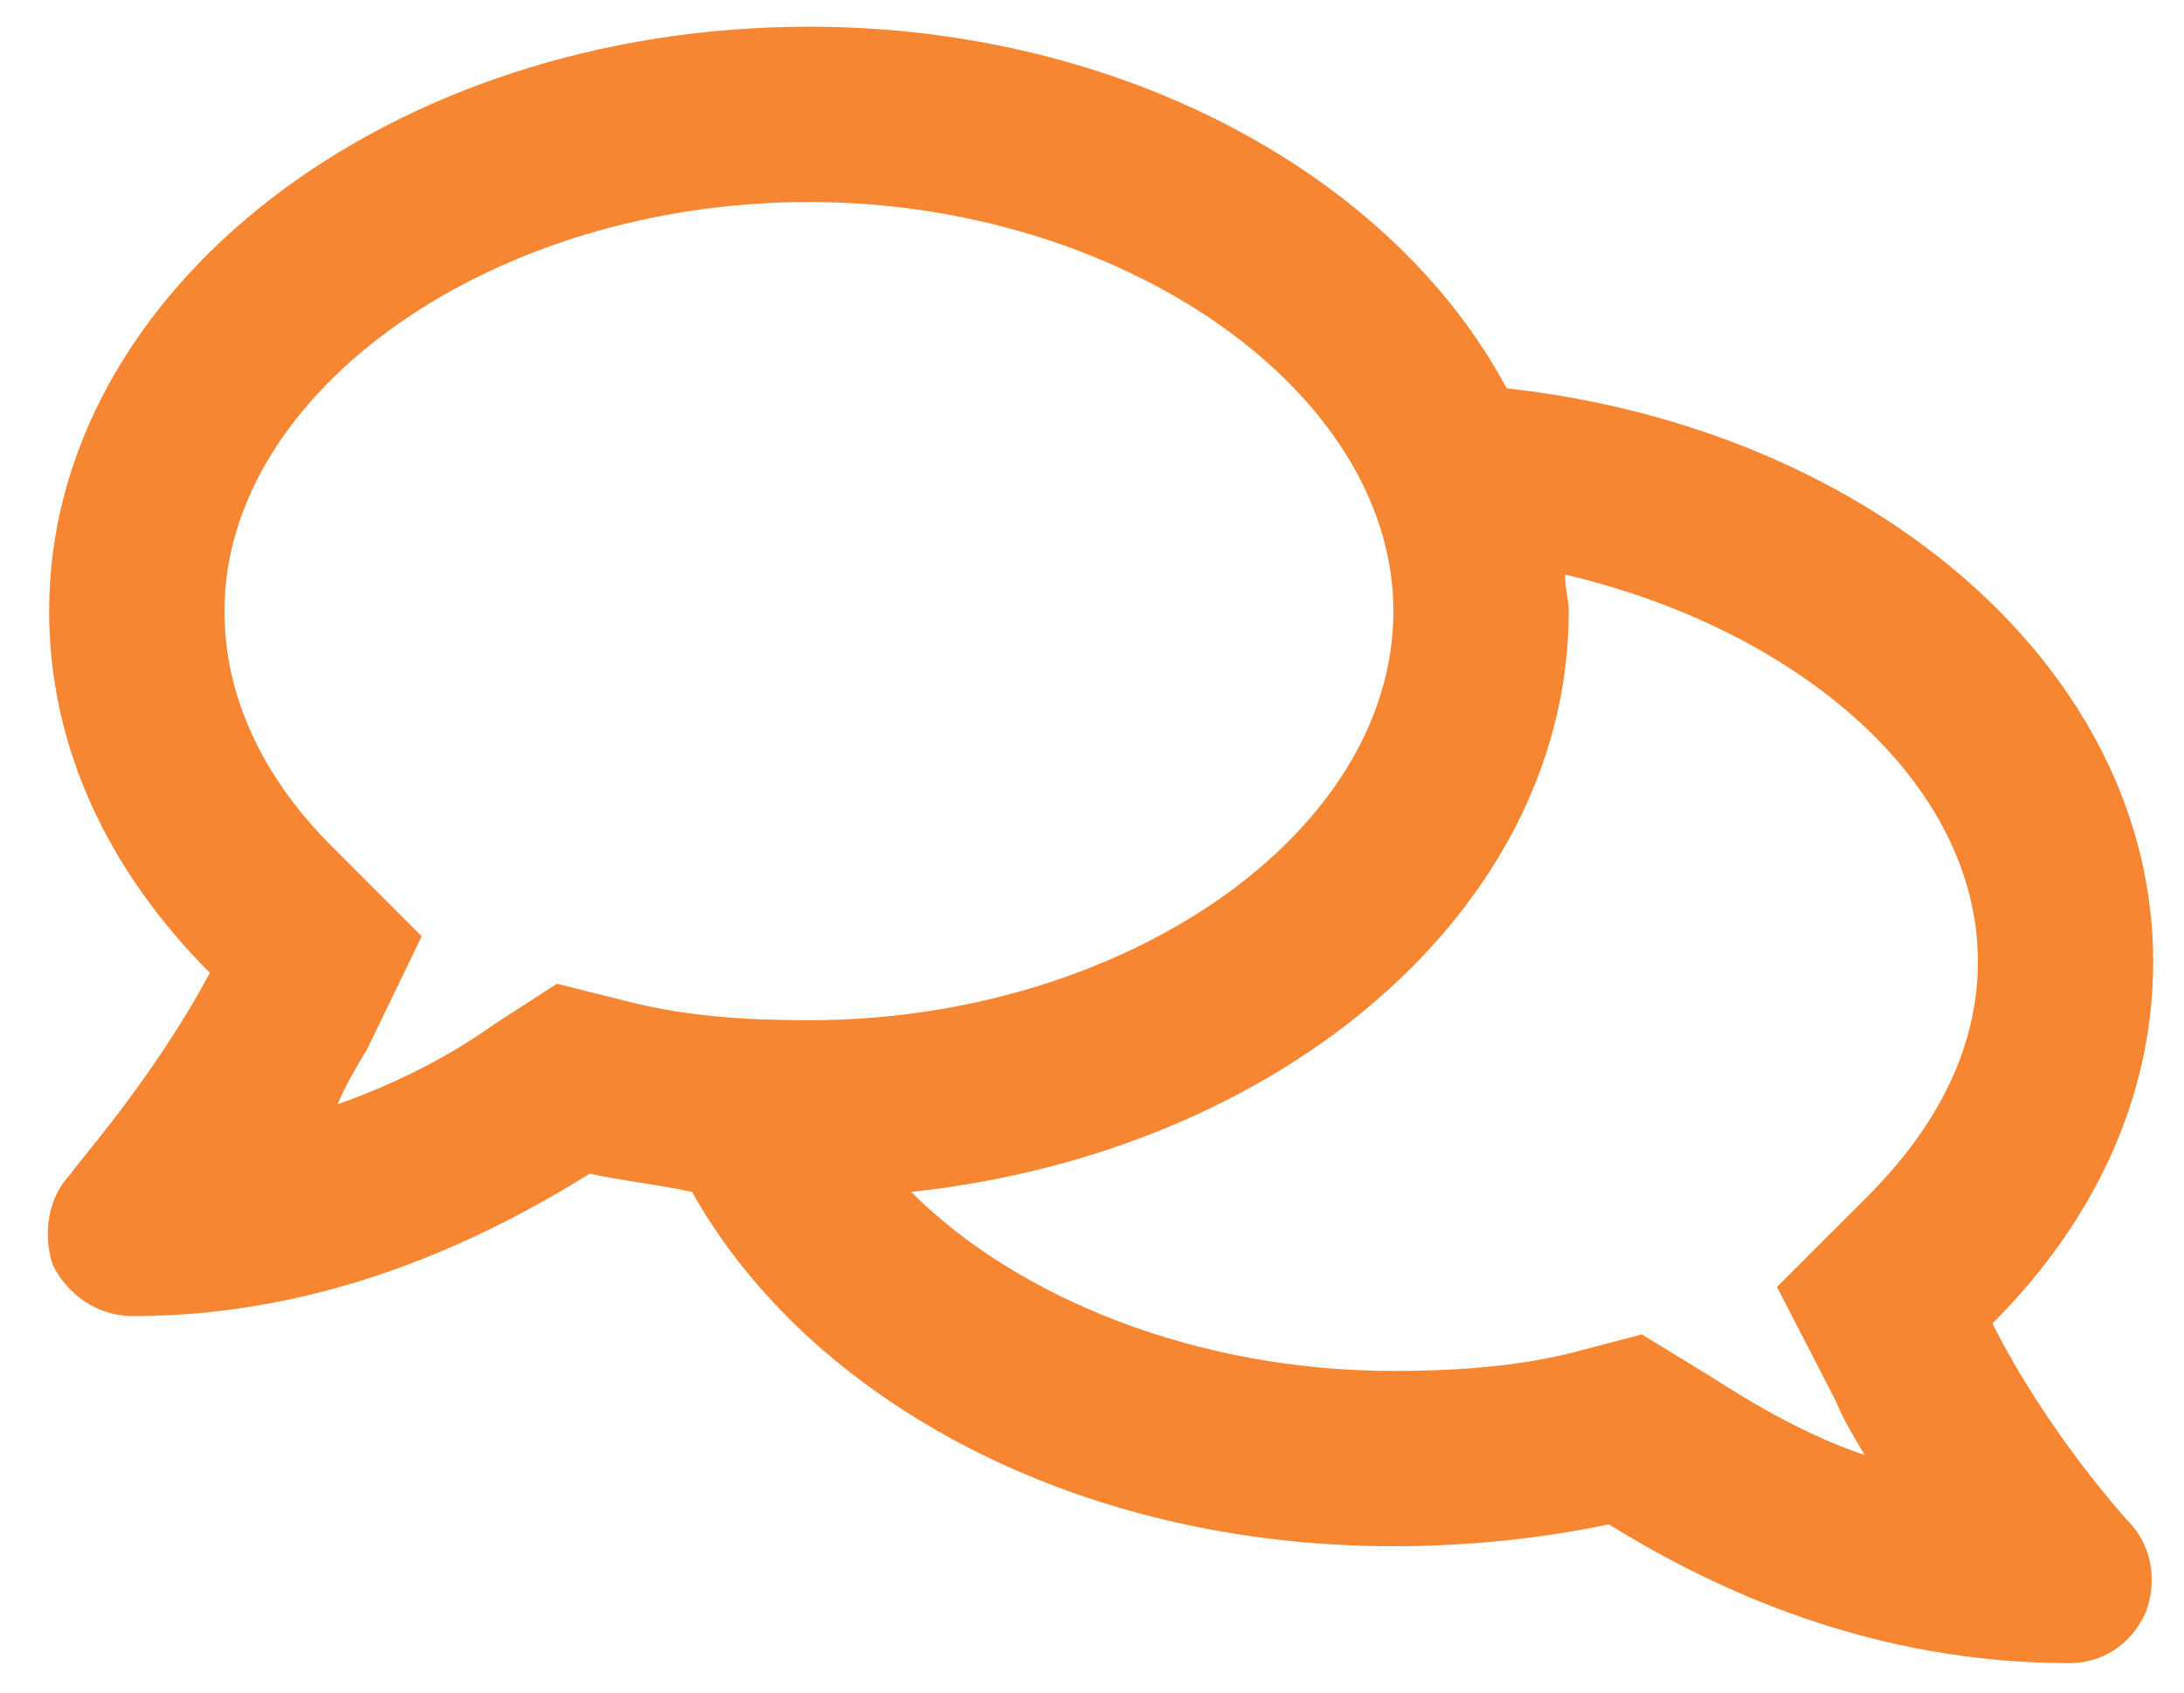 <?xml version="1.0" encoding="UTF-8"?> <svg xmlns="http://www.w3.org/2000/svg" width="40" height="31" viewBox="0 0 40 31" fill="none"><path d="M36.492 24.239C37.496 26.246 38.968 27.852 38.968 27.852C39.436 28.32 39.503 28.989 39.302 29.525C39.035 30.127 38.499 30.461 37.897 30.461C34.284 30.461 31.408 29.123 29.467 27.919C28.196 28.186 26.858 28.32 25.52 28.32C19.7 28.32 14.816 25.644 12.675 21.831C12.073 21.697 11.404 21.63 10.802 21.496C8.861 22.701 5.985 24.105 2.439 24.105C1.77 24.105 1.235 23.704 0.967 23.169C0.766 22.567 0.9 21.898 1.301 21.496C1.301 21.429 2.773 19.824 3.844 17.817C1.97 15.943 0.9 13.669 0.9 11.193C0.9 5.306 7.122 0.489 14.816 0.489C20.569 0.489 25.52 3.232 27.594 7.112C34.284 7.848 39.436 12.264 39.436 17.616C39.436 20.158 38.299 22.433 36.492 24.239ZM10.2 18.017L11.537 18.352C12.608 18.619 13.678 18.686 14.816 18.686C20.569 18.686 25.52 15.274 25.52 11.193C25.52 7.179 20.569 3.7 14.816 3.7C8.995 3.7 4.111 7.179 4.111 11.193C4.111 13.133 5.182 14.605 6.052 15.475L7.724 17.148L6.721 19.222C6.52 19.556 6.319 19.891 6.185 20.225C7.122 19.891 8.126 19.422 9.062 18.753L10.2 18.017ZM34.218 21.898C35.087 21.028 36.225 19.556 36.225 17.616C36.225 14.338 32.946 11.528 28.665 10.524C28.665 10.792 28.732 10.992 28.732 11.193C28.732 16.612 23.513 21.095 16.689 21.831C18.629 23.771 21.907 25.109 25.52 25.109C26.591 25.109 27.728 25.042 28.798 24.774L30.07 24.44L31.274 25.176C32.211 25.778 33.147 26.313 34.151 26.648C33.95 26.313 33.749 25.979 33.615 25.644L32.545 23.57L34.218 21.898Z" fill="#F68632"></path></svg> 